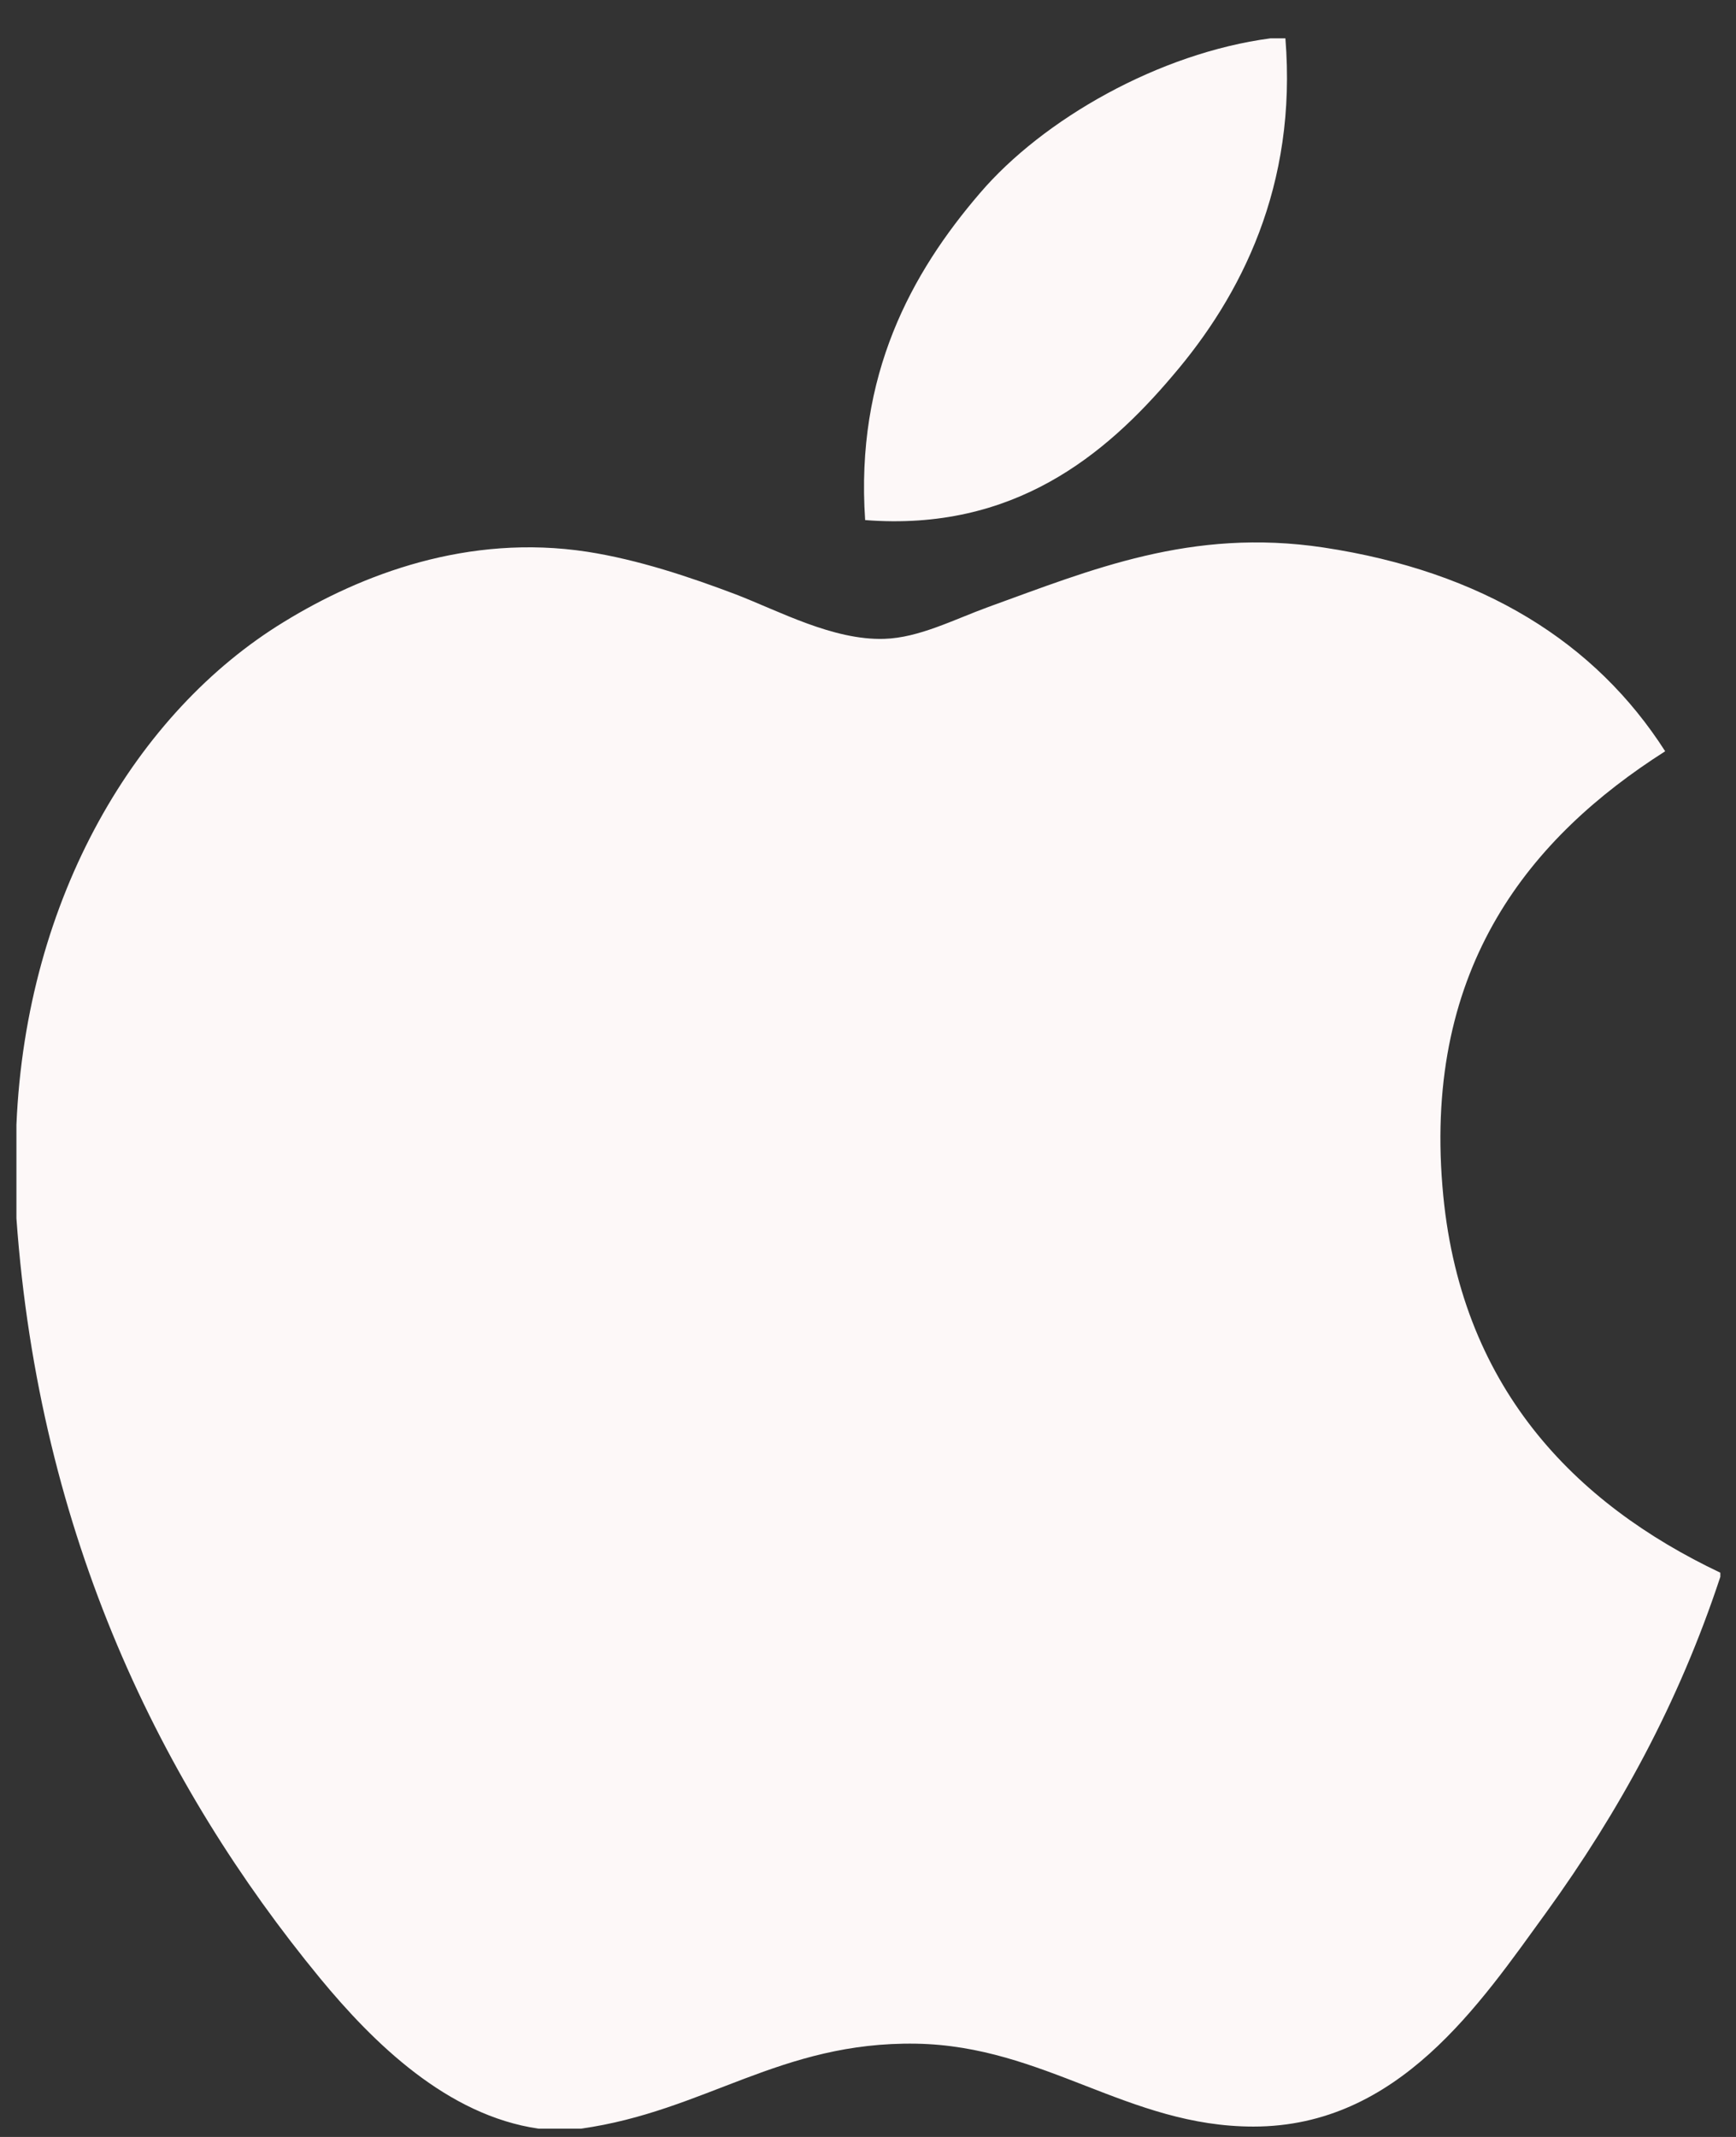 <svg width="39" height="48" viewBox="0 0 39 48" fill="none" xmlns="http://www.w3.org/2000/svg">
<rect x="0" y="0" width="39" height="48" fill="#333333" stroke="none"/>
<path d="M28.543 0.861C28.652 0.861 28.761 0.861 28.877 0.861C29.145 4.173 27.881 6.647 26.345 8.438C24.838 10.218 22.774 11.943 19.436 11.682C19.213 8.418 20.479 6.127 22.013 4.34C23.436 2.674 26.044 1.191 28.543 0.861Z" fill="#FDF8F8"/>
<path d="M38.648 35.326C38.648 35.359 38.648 35.388 38.648 35.419C37.71 38.26 36.372 40.695 34.739 42.955C33.248 45.006 31.422 47.767 28.16 47.767C25.341 47.767 23.469 45.955 20.581 45.905C17.525 45.856 15.845 47.421 13.051 47.814C12.732 47.814 12.412 47.814 12.099 47.814C10.047 47.517 8.392 45.893 7.185 44.429C3.629 40.103 0.88 34.516 0.369 27.366C0.369 26.665 0.369 25.966 0.369 25.265C0.586 20.147 3.072 15.987 6.377 13.97C8.121 12.898 10.519 11.985 13.189 12.393C14.334 12.57 15.503 12.962 16.527 13.35C17.498 13.723 18.713 14.385 19.863 14.35C20.643 14.327 21.418 13.921 22.203 13.634C24.504 12.803 26.76 11.851 29.733 12.298C33.306 12.838 35.842 14.426 37.409 16.875C34.387 18.799 31.997 21.698 32.405 26.648C32.768 31.145 35.382 33.776 38.648 35.326Z" fill="#FDF8F8"/>
</svg>
